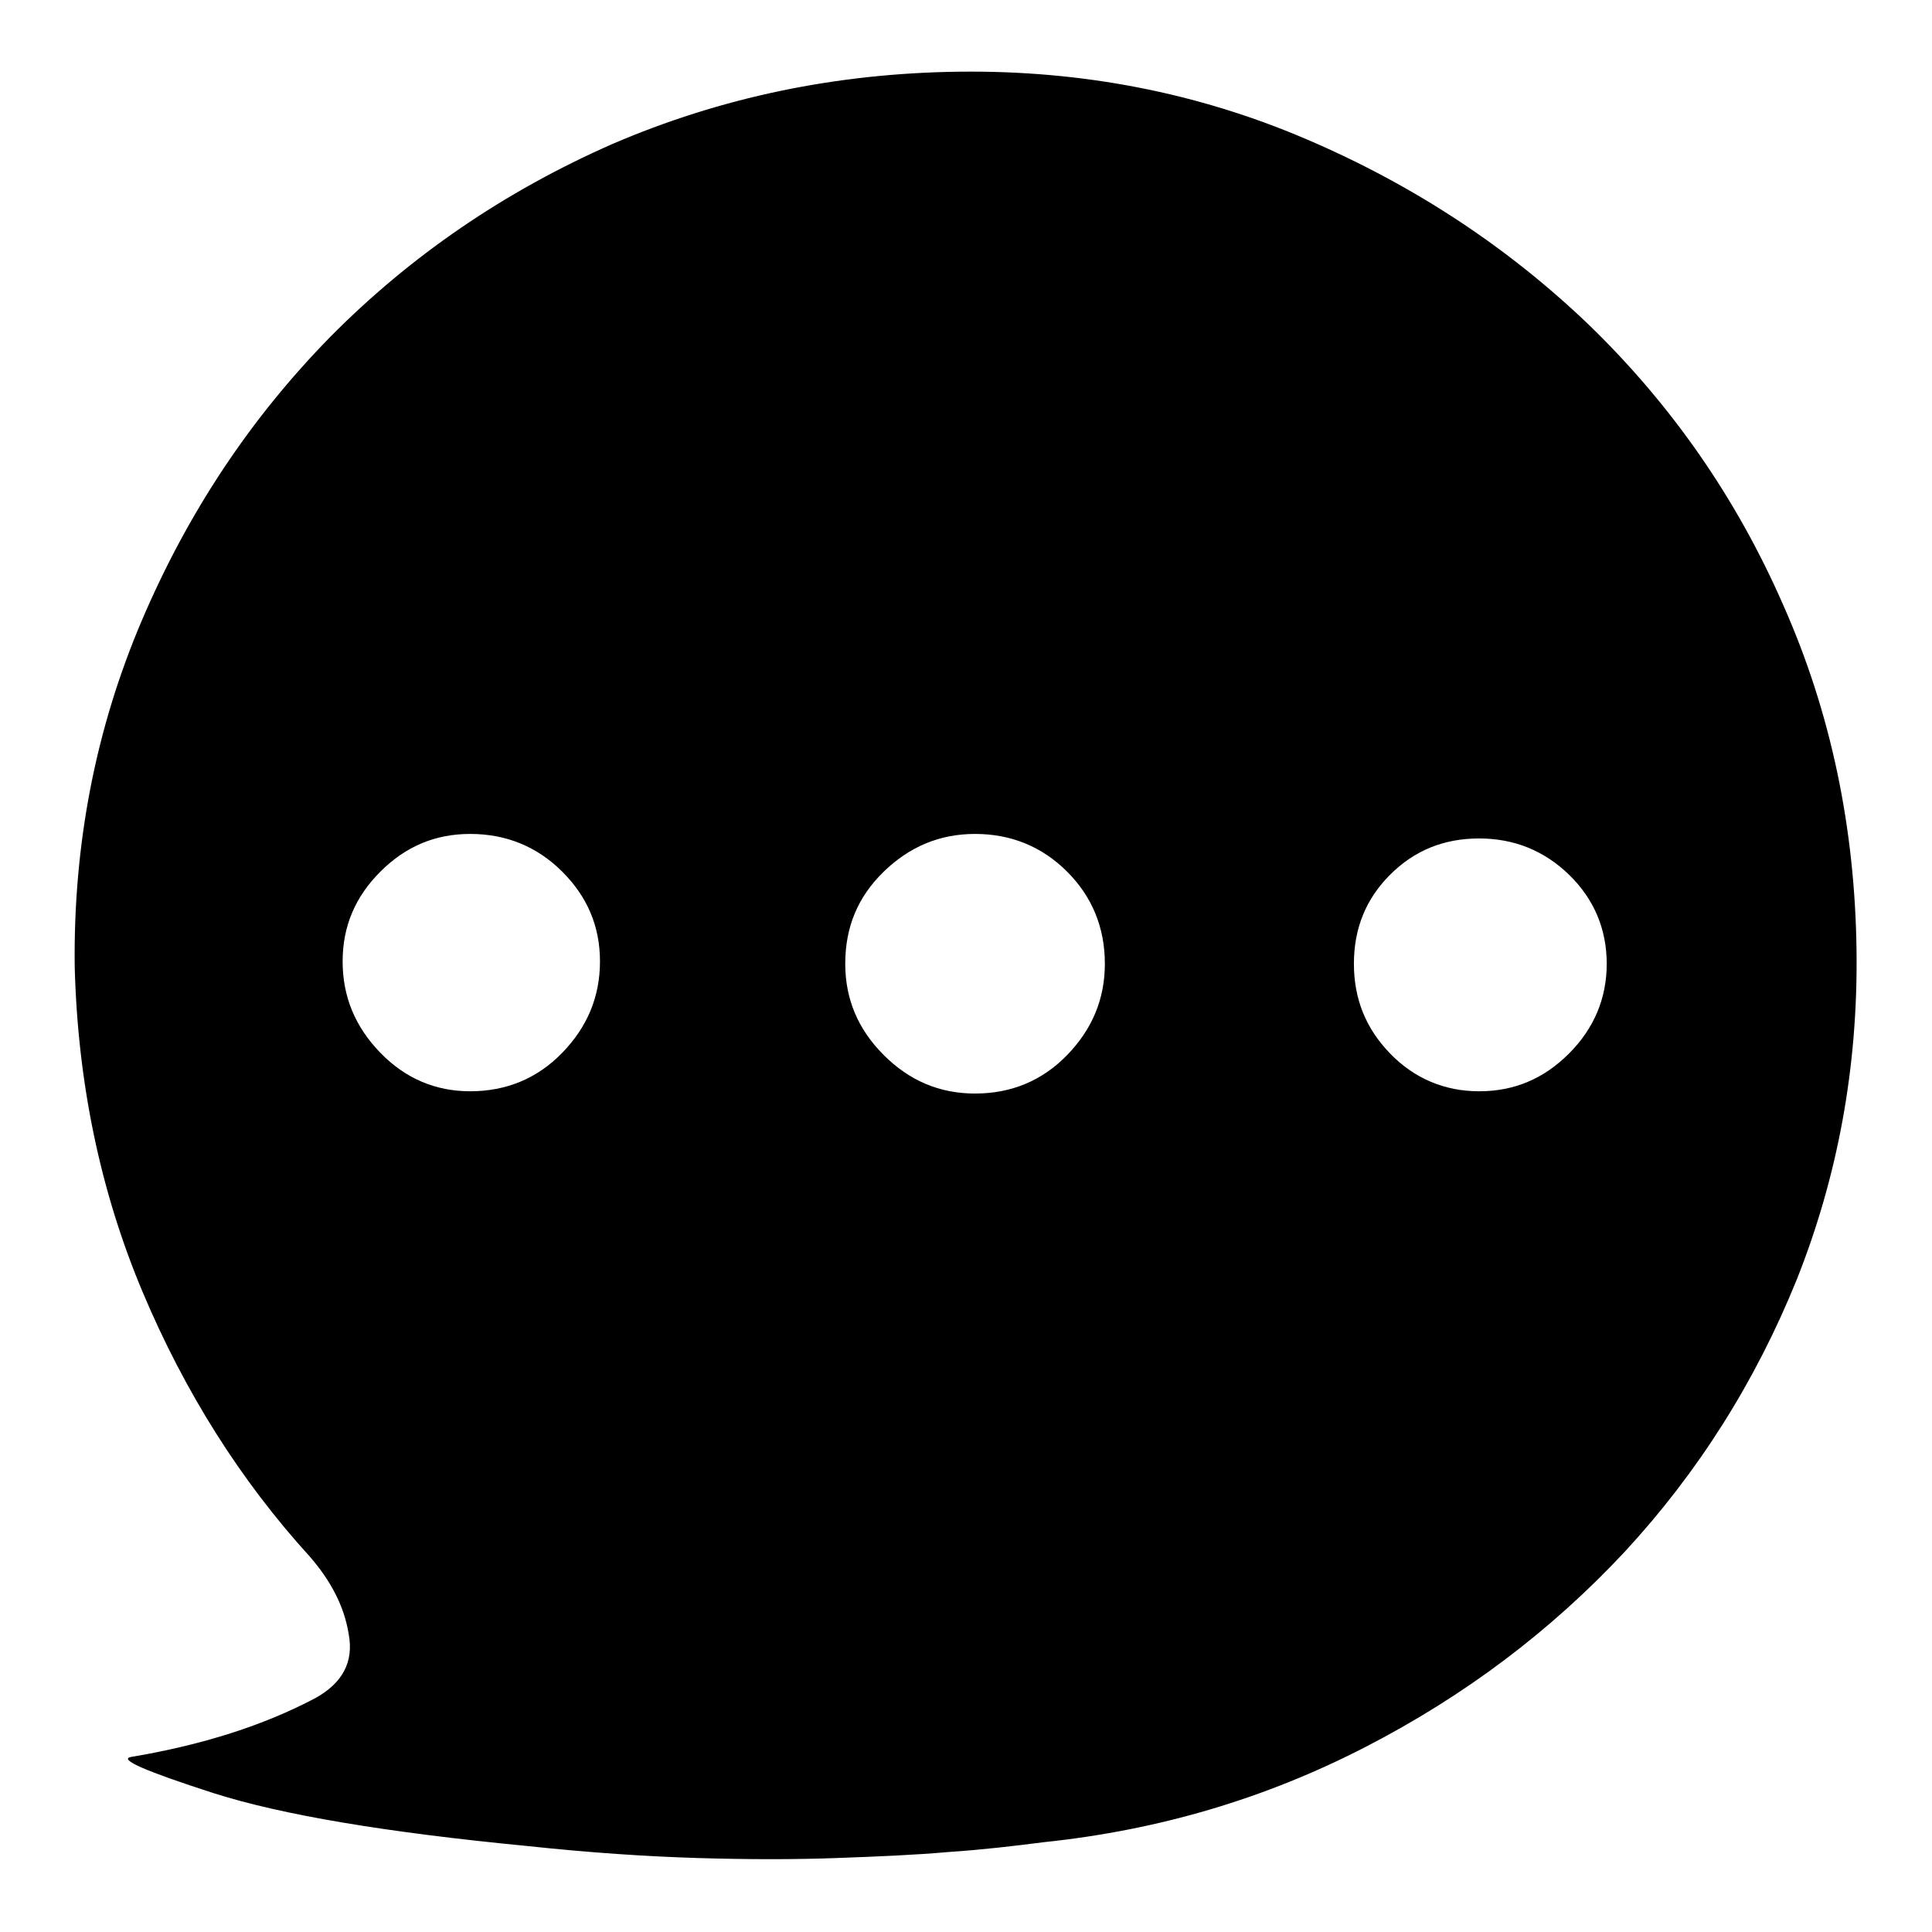 <?xml version="1.0" encoding="utf-8"?>
<!-- Svg Vector Icons : http://www.onlinewebfonts.com/icon -->
<!DOCTYPE svg PUBLIC "-//W3C//DTD SVG 1.1//EN" "http://www.w3.org/Graphics/SVG/1.1/DTD/svg11.dtd">
<svg version="1.1" xmlns="http://www.w3.org/2000/svg" xmlns:xlink="http://www.w3.org/1999/xlink" x="0px" y="0px" viewBox="0 0 256 256" enable-background="new 0 0 256 256" xml:space="preserve">
<g> <path fill="#000000" d="M127.1,9.5c16.3-0.2,31.6,2.8,45.9,8.9c14.3,6.1,26.9,14.4,37.7,24.8c10.8,10.5,19.4,22.8,25.6,37 c6.3,14.2,9.5,29.5,9.7,45.8c0.2,15.4-2.5,29.9-7.9,43.5c-5.5,13.6-13.1,25.6-22.8,36.1c-9.8,10.5-21.2,19.1-34.4,25.9 c-13.2,6.8-27.3,11-42.6,12.6c-3.9,0.5-8.1,1-12.6,1.3c-4.5,0.4-9.4,0.6-14.9,0.8s-11.5,0.2-18.3,0c-6.7-0.2-14.3-0.7-22.7-1.6 c-18.6-1.8-32.4-4.1-41.5-7c-9-2.9-12.7-4.5-10.9-4.8c9.5-1.6,17.6-4.2,24.4-7.8c3.6-2,5.1-4.8,4.4-8.5c-0.6-3.7-2.4-7.1-5.2-10.3 c-9.1-10-16.5-21.7-22.1-35c-5.6-13.3-8.6-27.7-9-43.1c-0.2-16.3,2.8-31.6,8.9-45.9s14.4-26.8,25-37.6c10.6-10.7,23-19.2,37.3-25.5 C95.5,12.9,110.8,9.7,127.1,9.5z M179.4,127.7c0,4.7,1.6,8.6,4.8,11.9c3.2,3.3,7.2,5,11.8,5c4.7,0,8.6-1.7,11.9-5 c3.3-3.3,5-7.3,5-11.9s-1.7-8.6-5-11.8c-3.3-3.2-7.3-4.8-11.9-4.8c-4.7,0-8.6,1.6-11.8,4.8C181,119.1,179.4,123,179.4,127.7z  M112,127.7c0,4.7,1.7,8.7,5.1,12.1c3.4,3.4,7.4,5.1,12.1,5.1c4.8,0,8.9-1.7,12.2-5.1c3.3-3.4,5-7.4,5-12.1c0-4.8-1.7-8.9-5-12.2 c-3.3-3.3-7.4-5-12.2-5c-4.7,0-8.7,1.7-12.1,5C113.7,118.8,112,122.8,112,127.7z M45.4,127.4c0,4.7,1.7,8.7,5,12.1 c3.3,3.4,7.3,5.1,11.9,5.1c4.8,0,8.9-1.7,12.2-5.1c3.3-3.4,5-7.4,5-12.1s-1.7-8.6-5-11.9c-3.3-3.3-7.4-5-12.2-5 c-4.7,0-8.6,1.7-11.9,5C47.1,118.8,45.4,122.7,45.4,127.4L45.4,127.4z"/></g>
</svg>